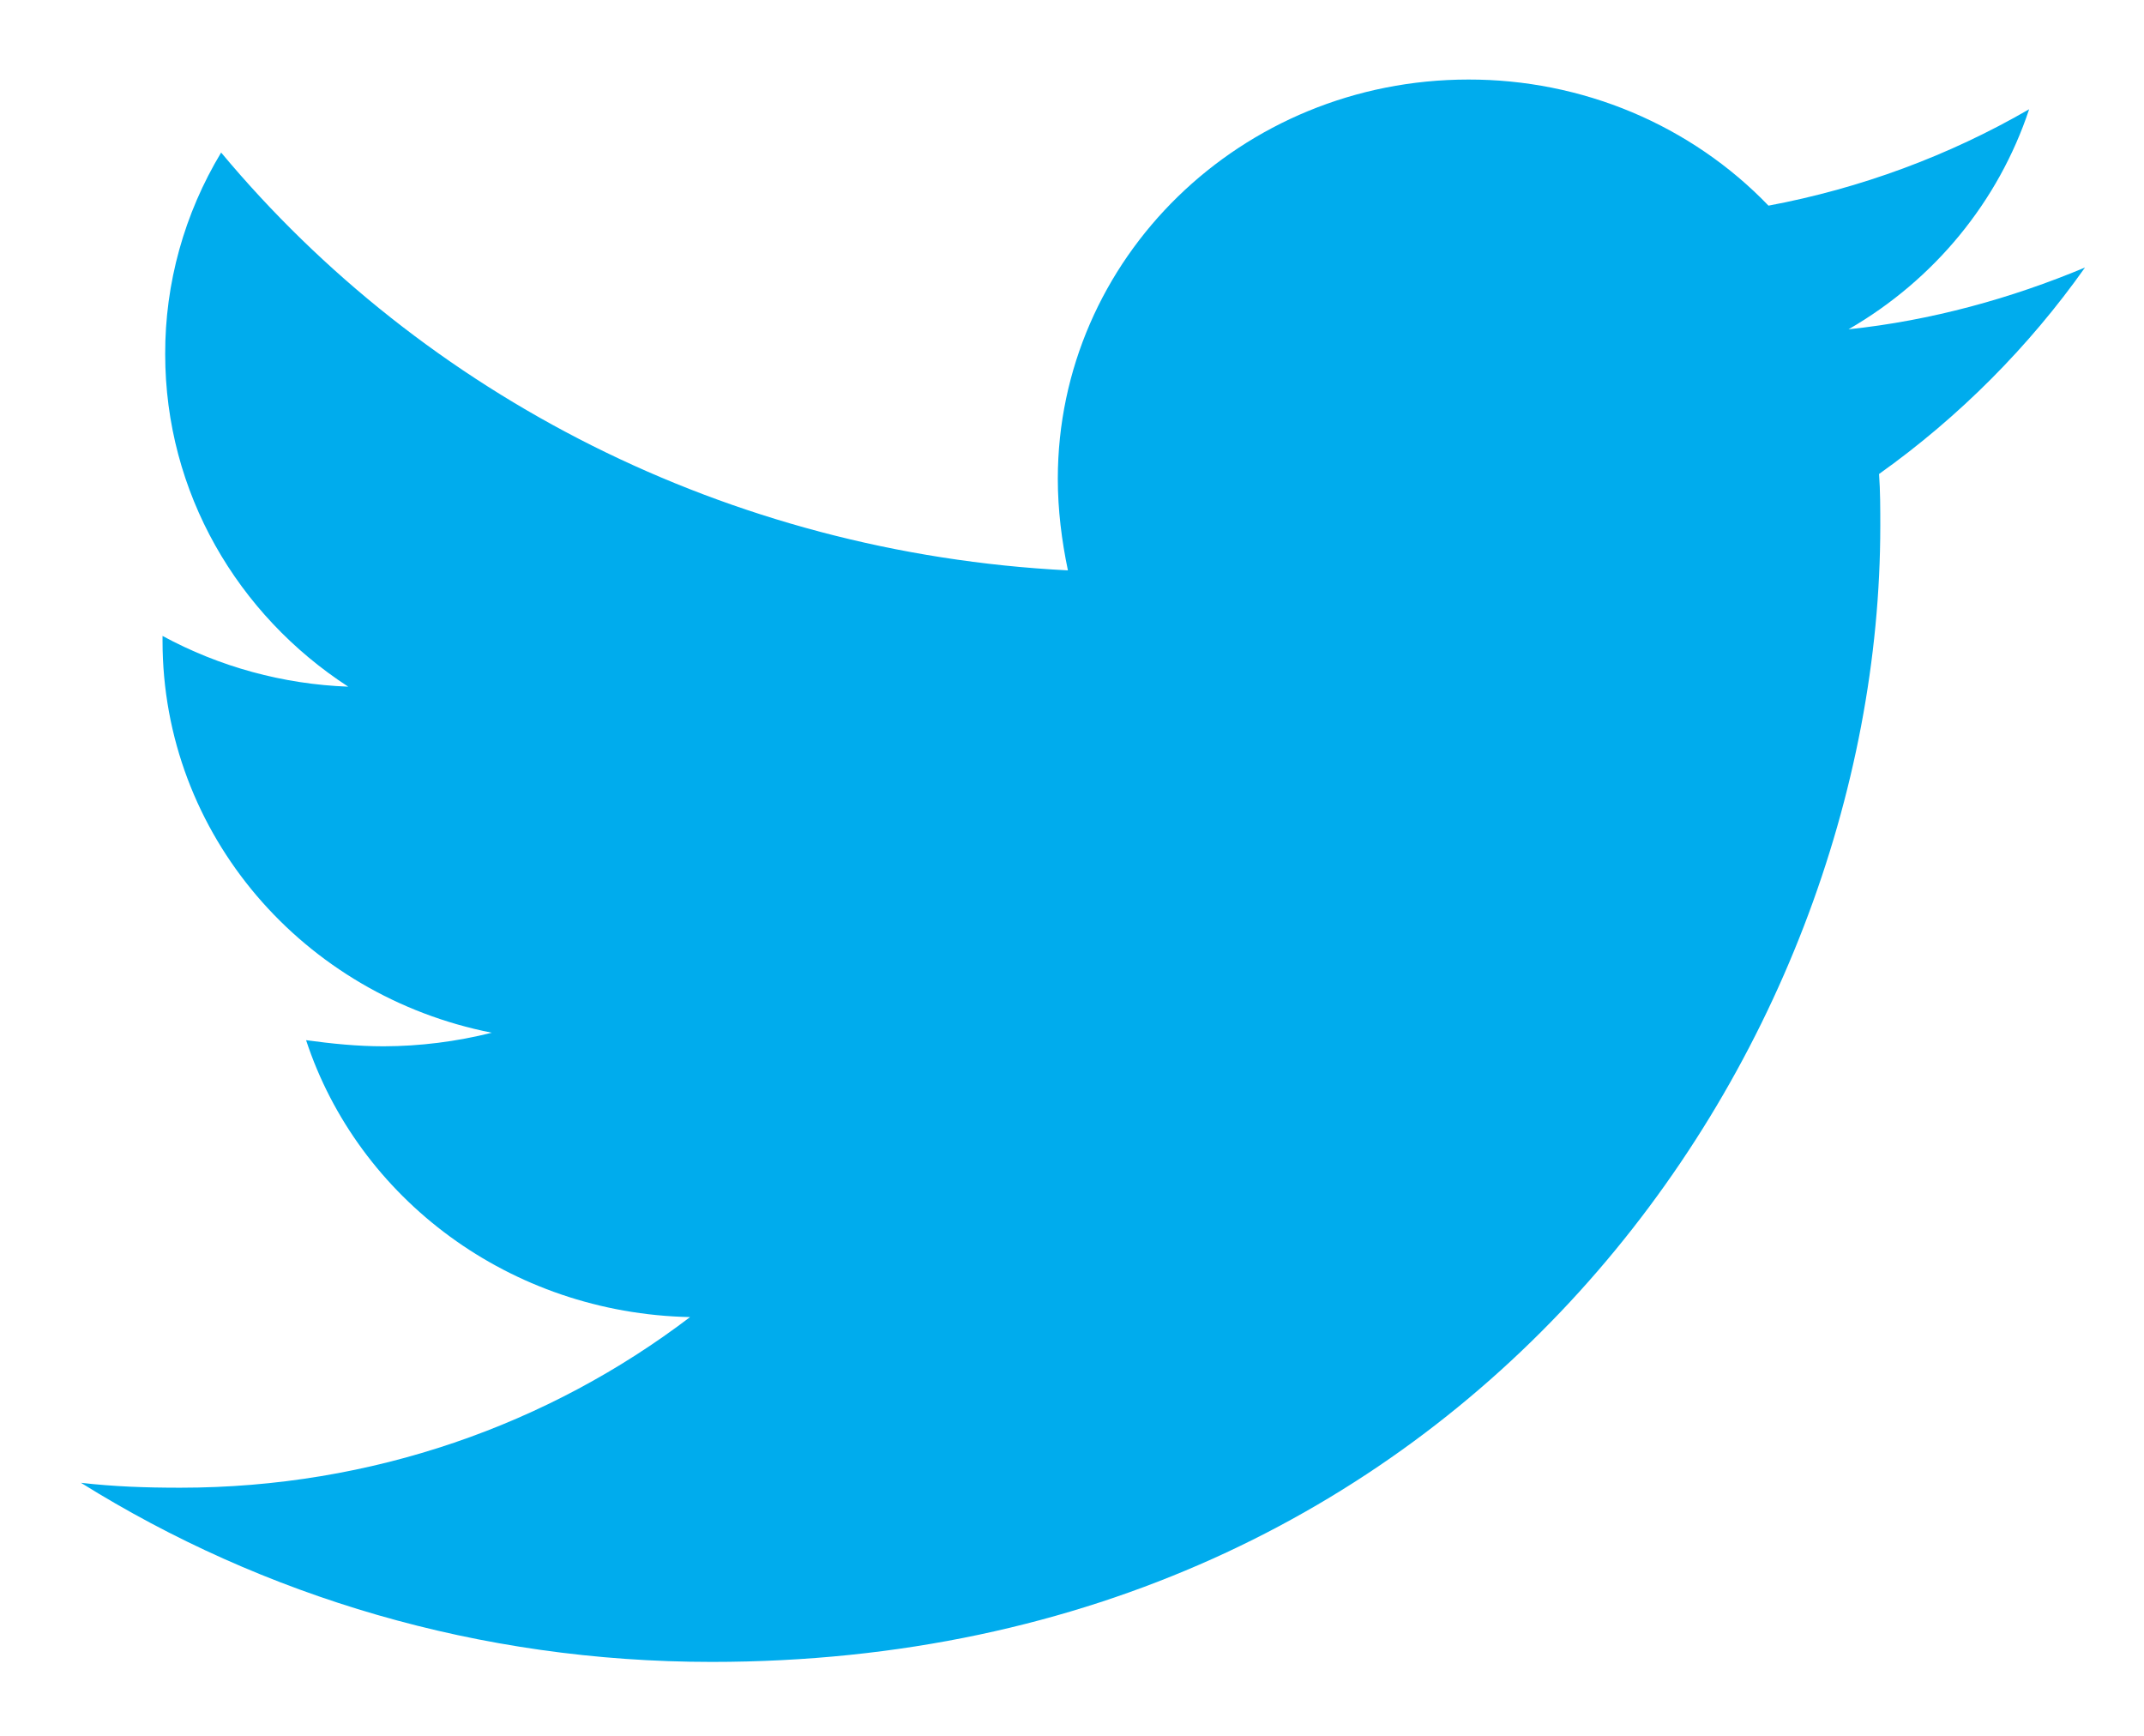 <svg width="21" height="17" viewBox="0 0 21 17" fill="none" xmlns="http://www.w3.org/2000/svg">
<path d="M20.422 2.62C19.7 2.922 18.915 3.14 18.106 3.225C18.946 2.74 19.575 1.974 19.875 1.07C19.087 1.526 18.223 1.845 17.322 2.014C16.946 1.623 16.491 1.312 15.985 1.099C15.479 0.887 14.934 0.778 14.383 0.779C12.154 0.779 10.361 2.535 10.361 4.69C10.361 4.992 10.399 5.295 10.46 5.586C7.122 5.416 4.145 3.867 2.166 1.494C1.805 2.093 1.616 2.774 1.618 3.468C1.618 4.825 2.328 6.022 3.411 6.725C2.773 6.701 2.15 6.531 1.592 6.228V6.276C1.592 8.177 2.975 9.751 4.817 10.114C4.471 10.201 4.115 10.246 3.758 10.247C3.496 10.247 3.248 10.221 2.998 10.187C3.508 11.737 4.992 12.862 6.759 12.899C5.376 13.951 3.645 14.57 1.765 14.57C1.427 14.57 1.116 14.559 0.793 14.522C2.576 15.634 4.692 16.276 6.971 16.276C14.369 16.276 18.417 10.32 18.417 5.151C18.417 4.981 18.417 4.811 18.405 4.642C19.188 4.085 19.875 3.394 20.422 2.62Z" fill="#00ACED"/>
</svg>
